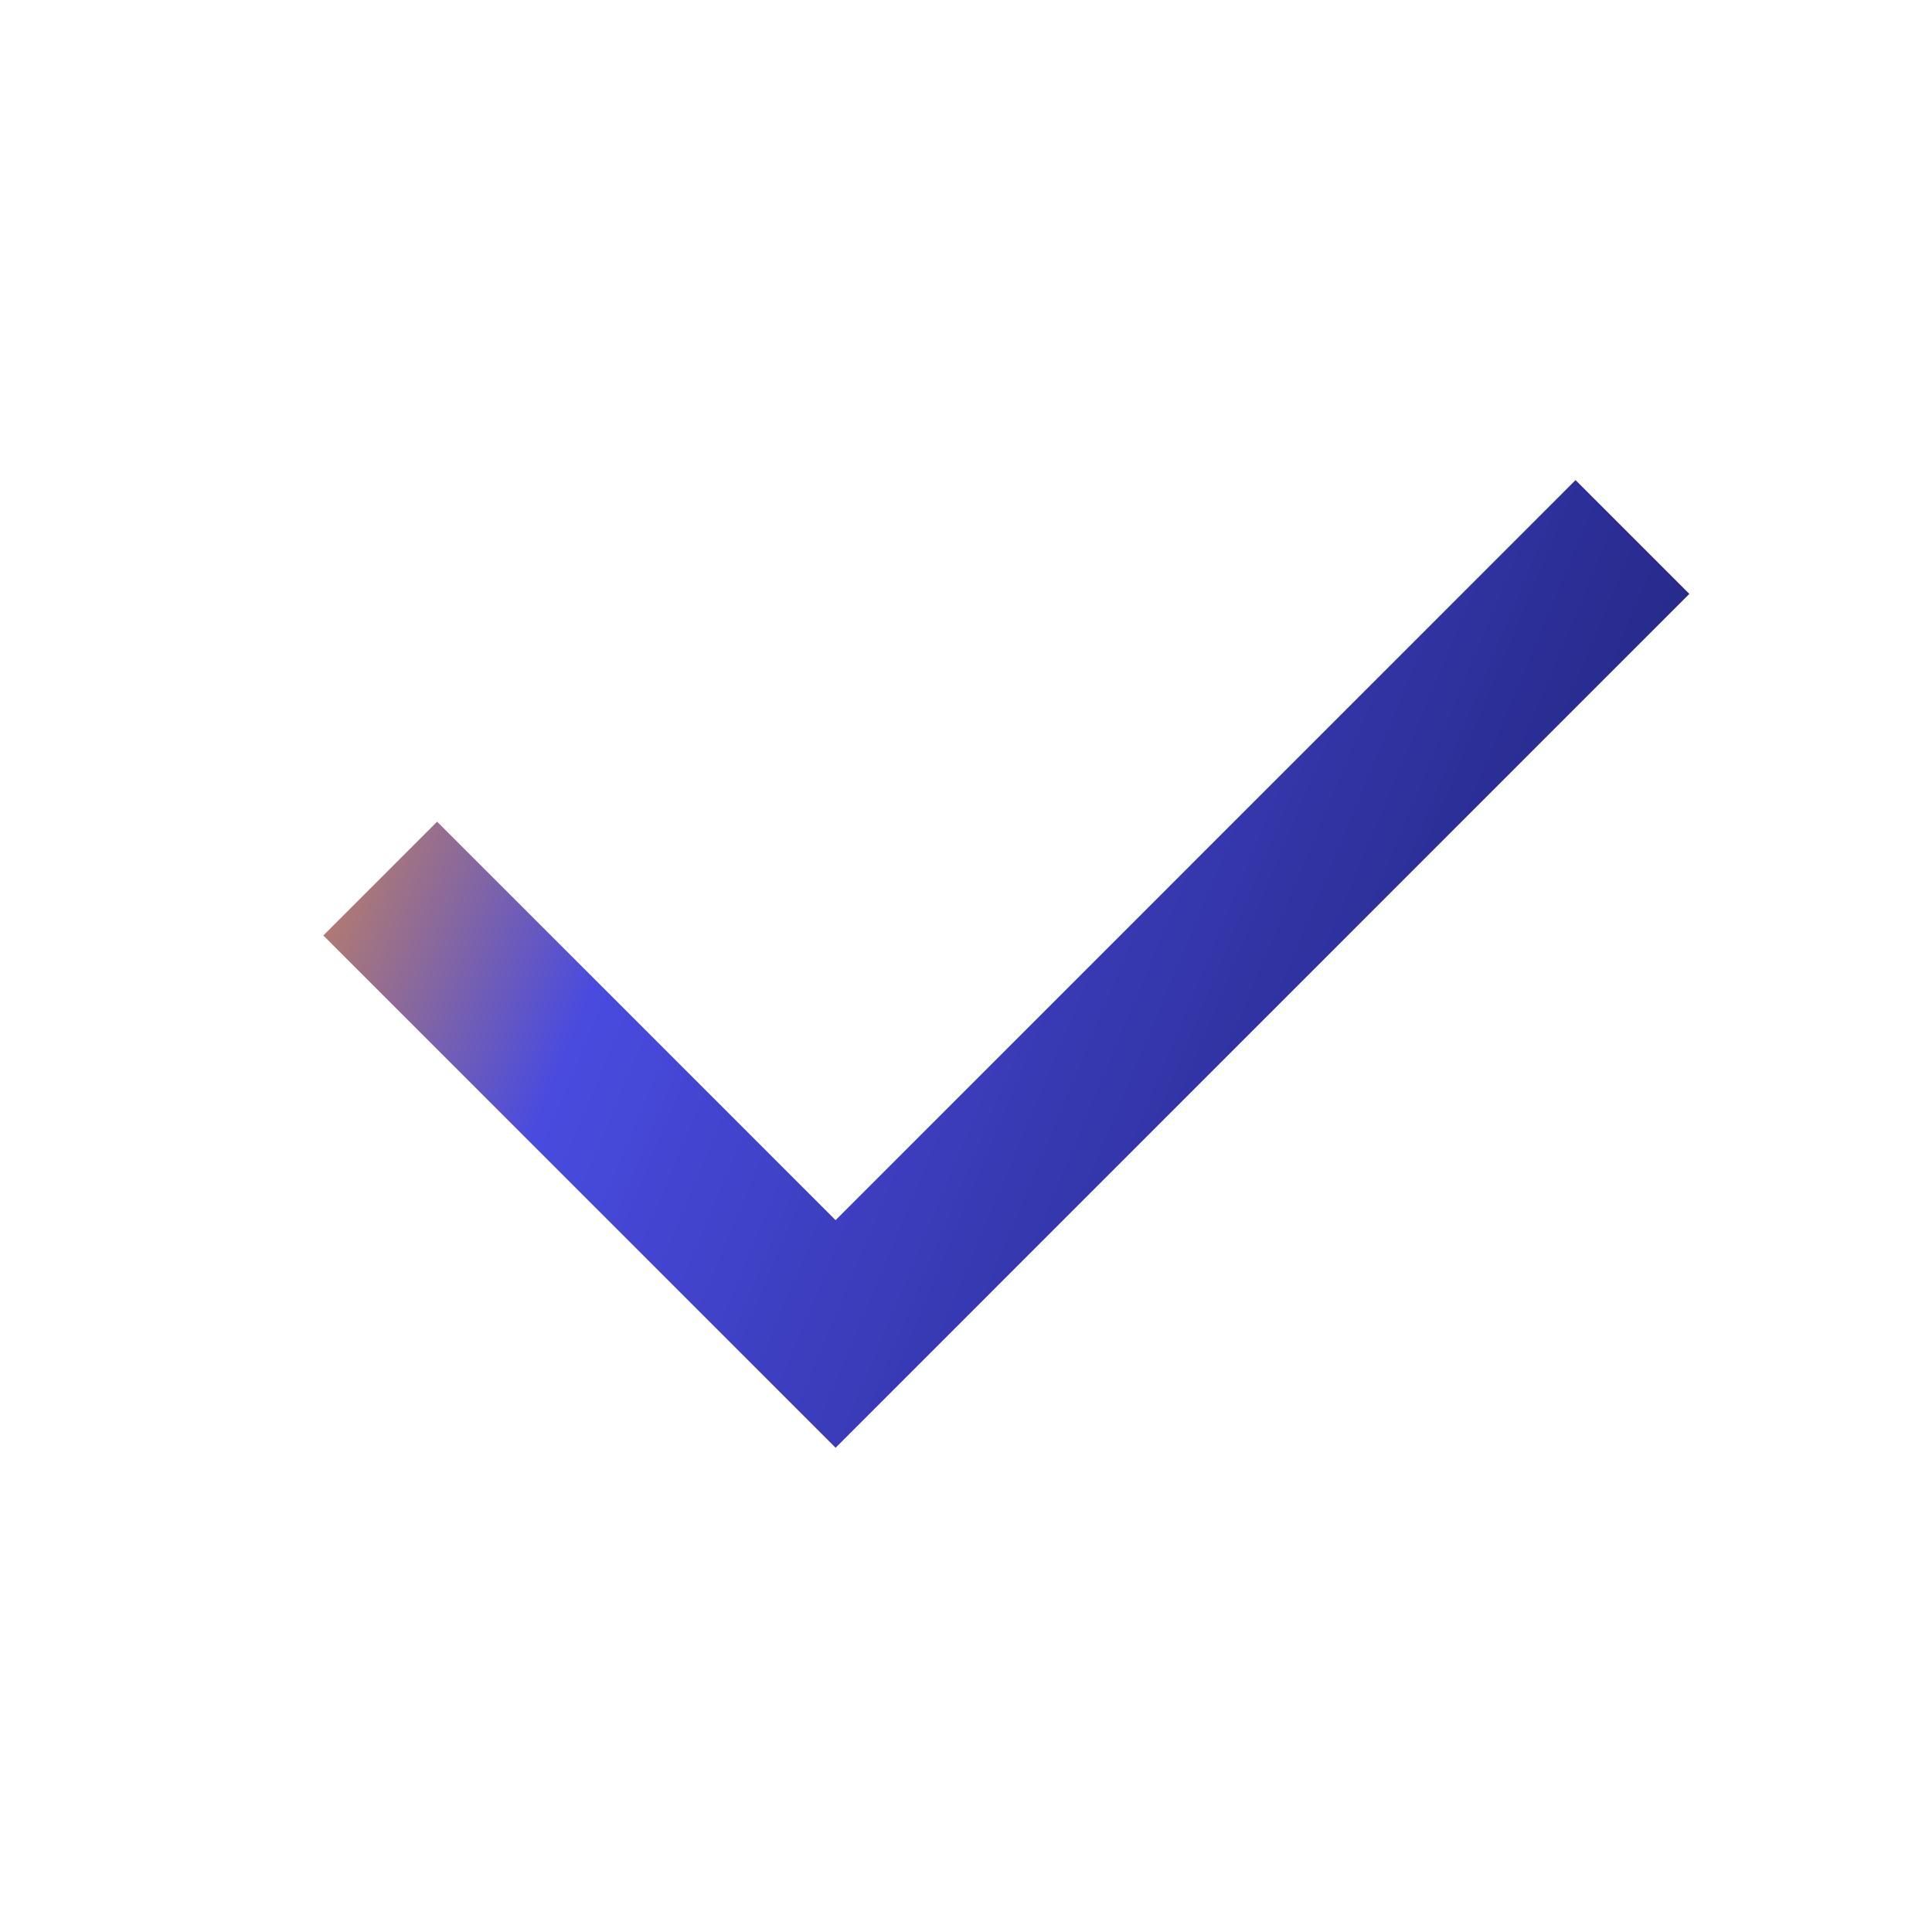 <svg width="20" height="20" viewBox="0 0 20 20" fill="none" xmlns="http://www.w3.org/2000/svg">
<g id="tdesign:check">
<path id="Vector" d="M17.488 6.148L8.65 14.987L3.347 9.684L4.525 8.506L8.65 12.631L16.31 4.97L17.488 6.148Z" fill="url(#paint0_linear_160_4439)"/>
</g>
<defs>
<linearGradient id="paint0_linear_160_4439" x1="3.347" y1="4.97" x2="18.95" y2="11.482" gradientUnits="userSpaceOnUse">
<stop stop-color="#F4992C"/>
<stop offset="0.273" stop-color="#494BDF"/>
<stop offset="1" stop-color="#1B1D6B"/>
</linearGradient>
</defs>
</svg>
